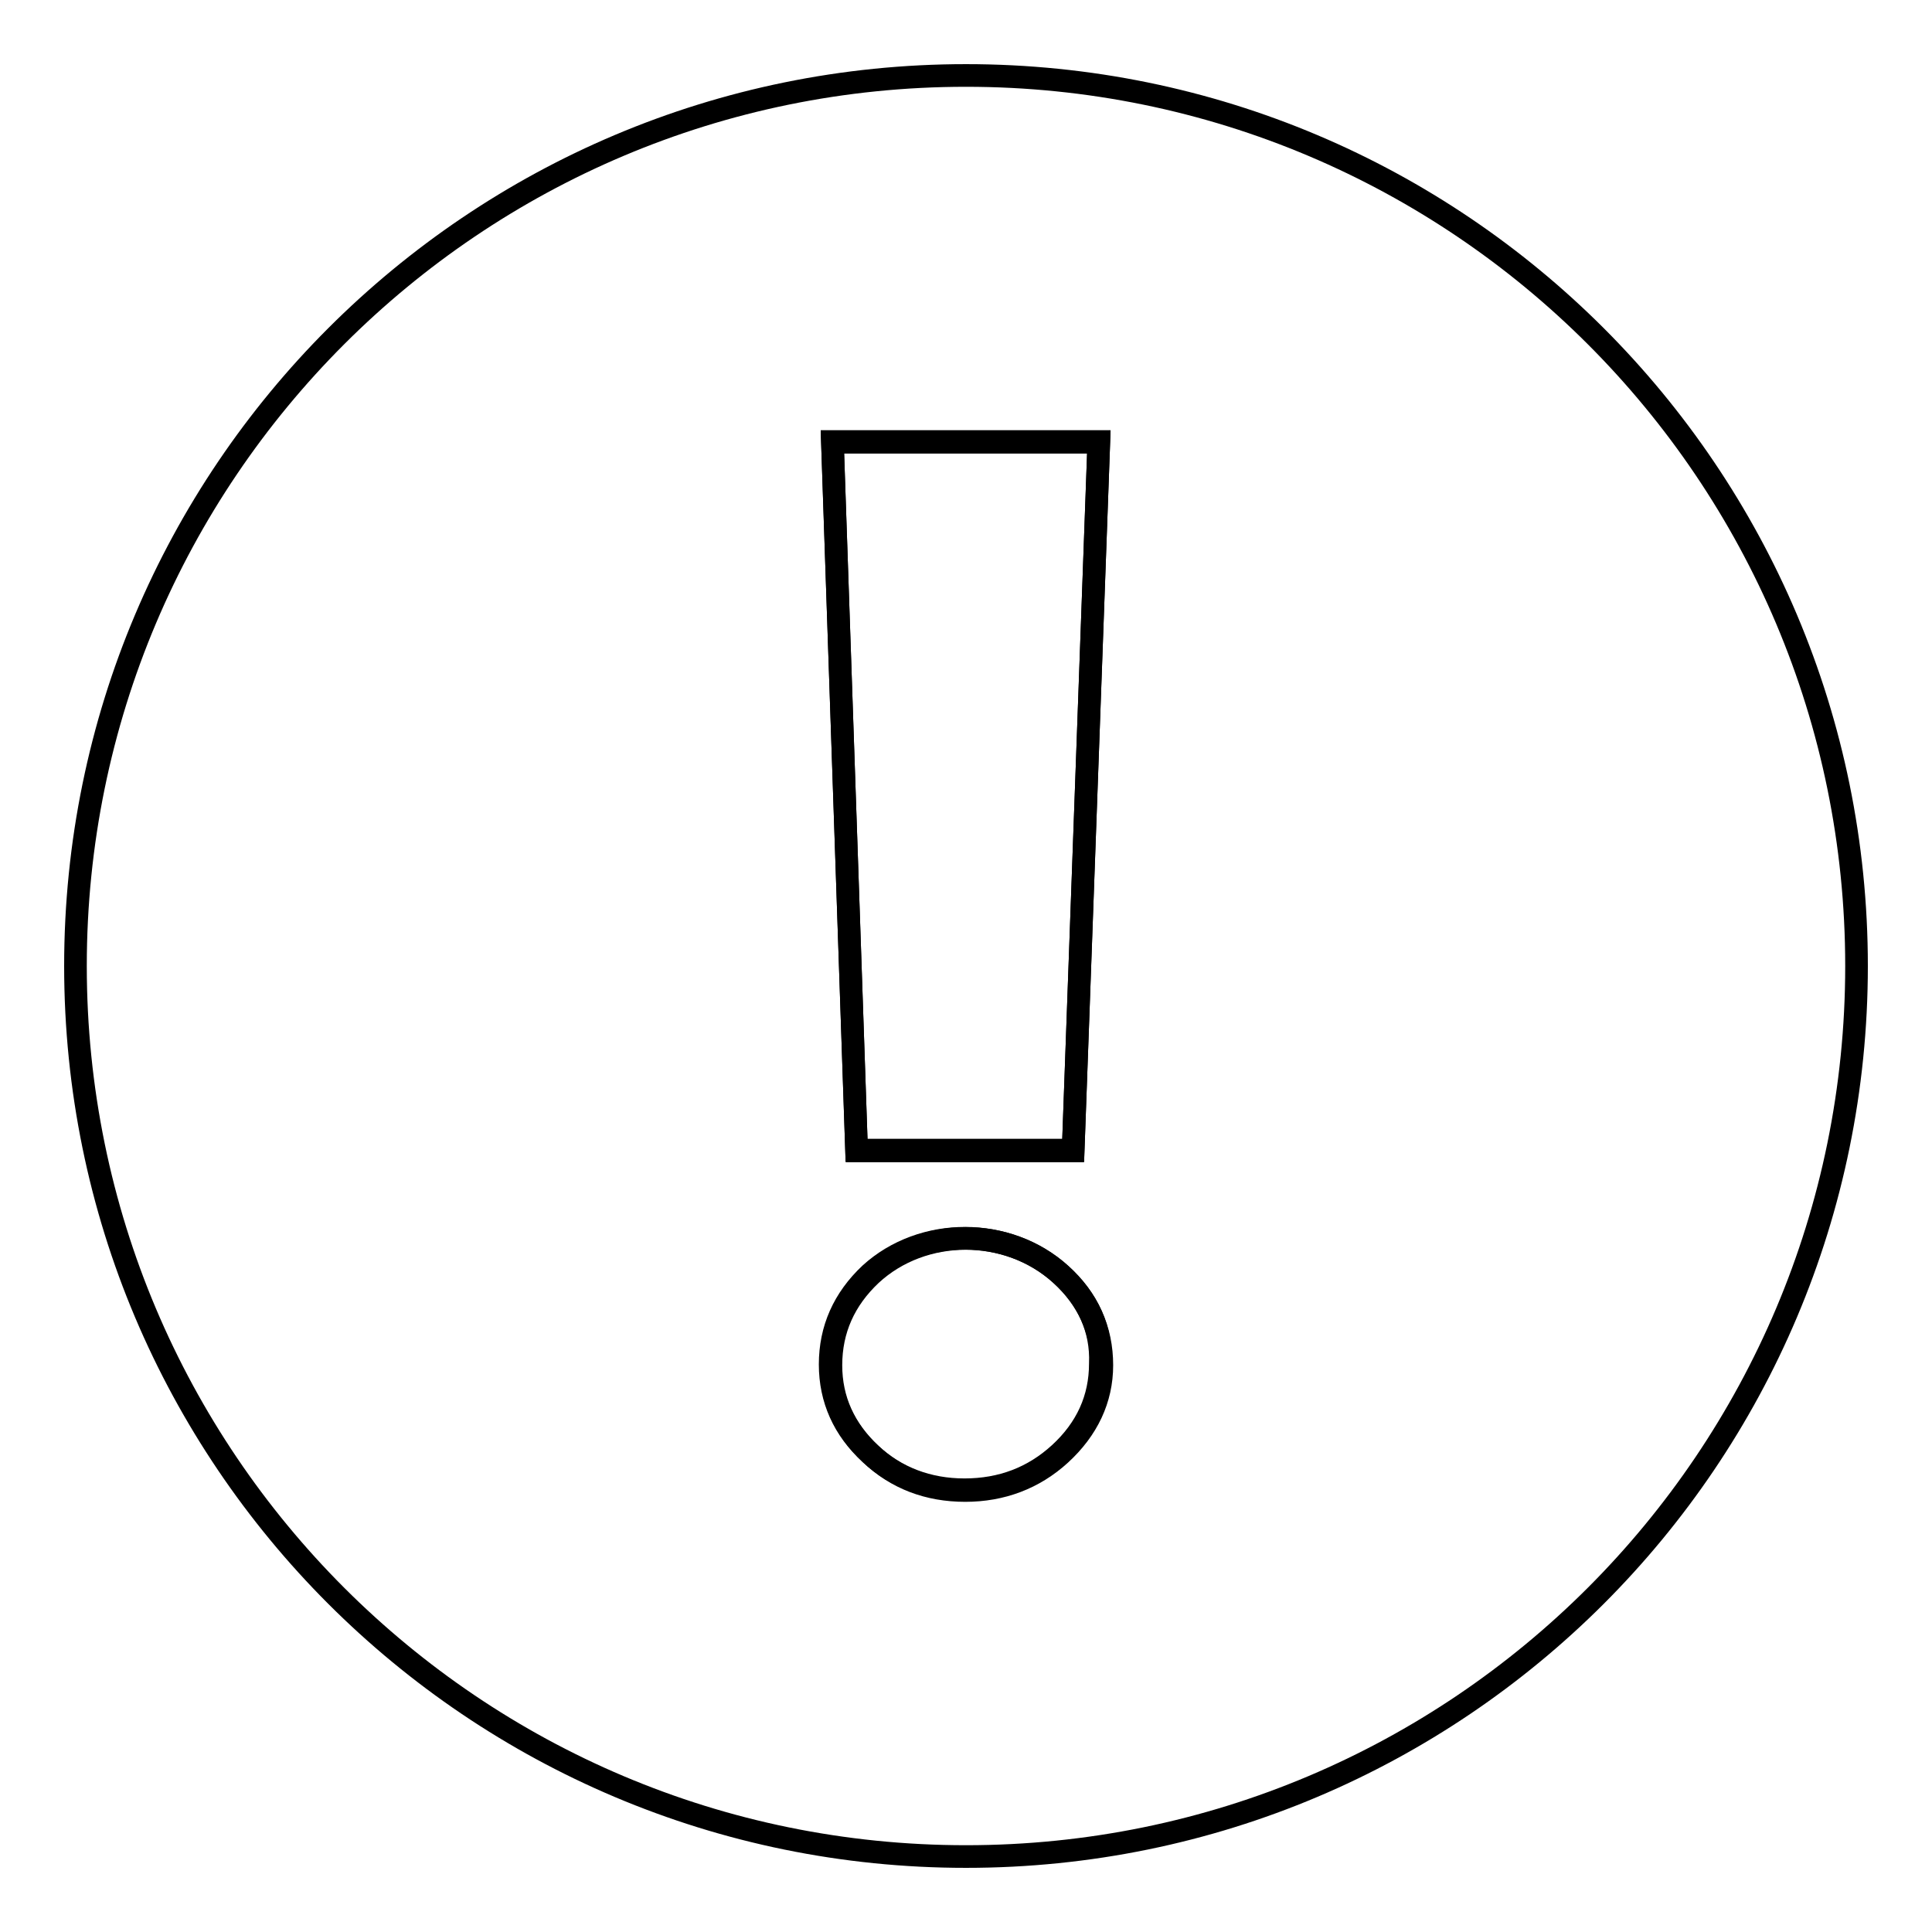 <?xml version="1.0" encoding="utf-8"?>
<!-- Svg Vector Icons : http://www.onlinewebfonts.com/icon -->
<!DOCTYPE svg PUBLIC "-//W3C//DTD SVG 1.1//EN" "http://www.w3.org/Graphics/SVG/1.1/DTD/svg11.dtd">
<svg version="1.1" xmlns="http://www.w3.org/2000/svg" xmlns:xlink="http://www.w3.org/1999/xlink" x="0px" y="0px" viewBox="0 0 256 256" enable-background="new 0 0 256 256" xml:space="preserve">
<g><g><path stroke-width="3" fill-opacity="0" stroke="#000000"  d="M128,10C62.8,10,10,62.8,10,128c0,65.2,52.8,118,118,118c65.2,0,118-52.8,118-118C246,62.8,193.2,10,128,10z M145.6,58.5l-3.4,93.9h-28.7l-3.2-93.9H145.6L145.6,58.5z M140.5,192.7c-3.5,3.2-7.8,4.8-12.6,4.8c-4.9,0-9.1-1.6-12.5-4.8c-3.5-3.3-5.3-7.2-5.3-11.8c0-4.7,1.8-8.7,5.3-12c6.9-6.4,18.2-6.4,25.2,0c3.6,3.3,5.4,7.3,5.4,12C146,185.4,144.1,189.4,140.5,192.7z"/><path stroke-width="3" fill-opacity="0" stroke="#000000"  d="M113.5,152.5l-3.2-93.9h35.3l-3.4,93.9H113.5z M140.5,168.8c-7-6.3-18.3-6.3-25.2,0c-3.5,3.3-5.3,7.3-5.3,12c0,4.6,1.8,8.6,5.3,11.8c3.4,3.2,7.7,4.8,12.5,4.8c4.9,0,9.1-1.6,12.6-4.8c3.6-3.3,5.4-7.3,5.4-11.9C146,176.1,144.1,172,140.5,168.8z"/></g></g>
</svg>